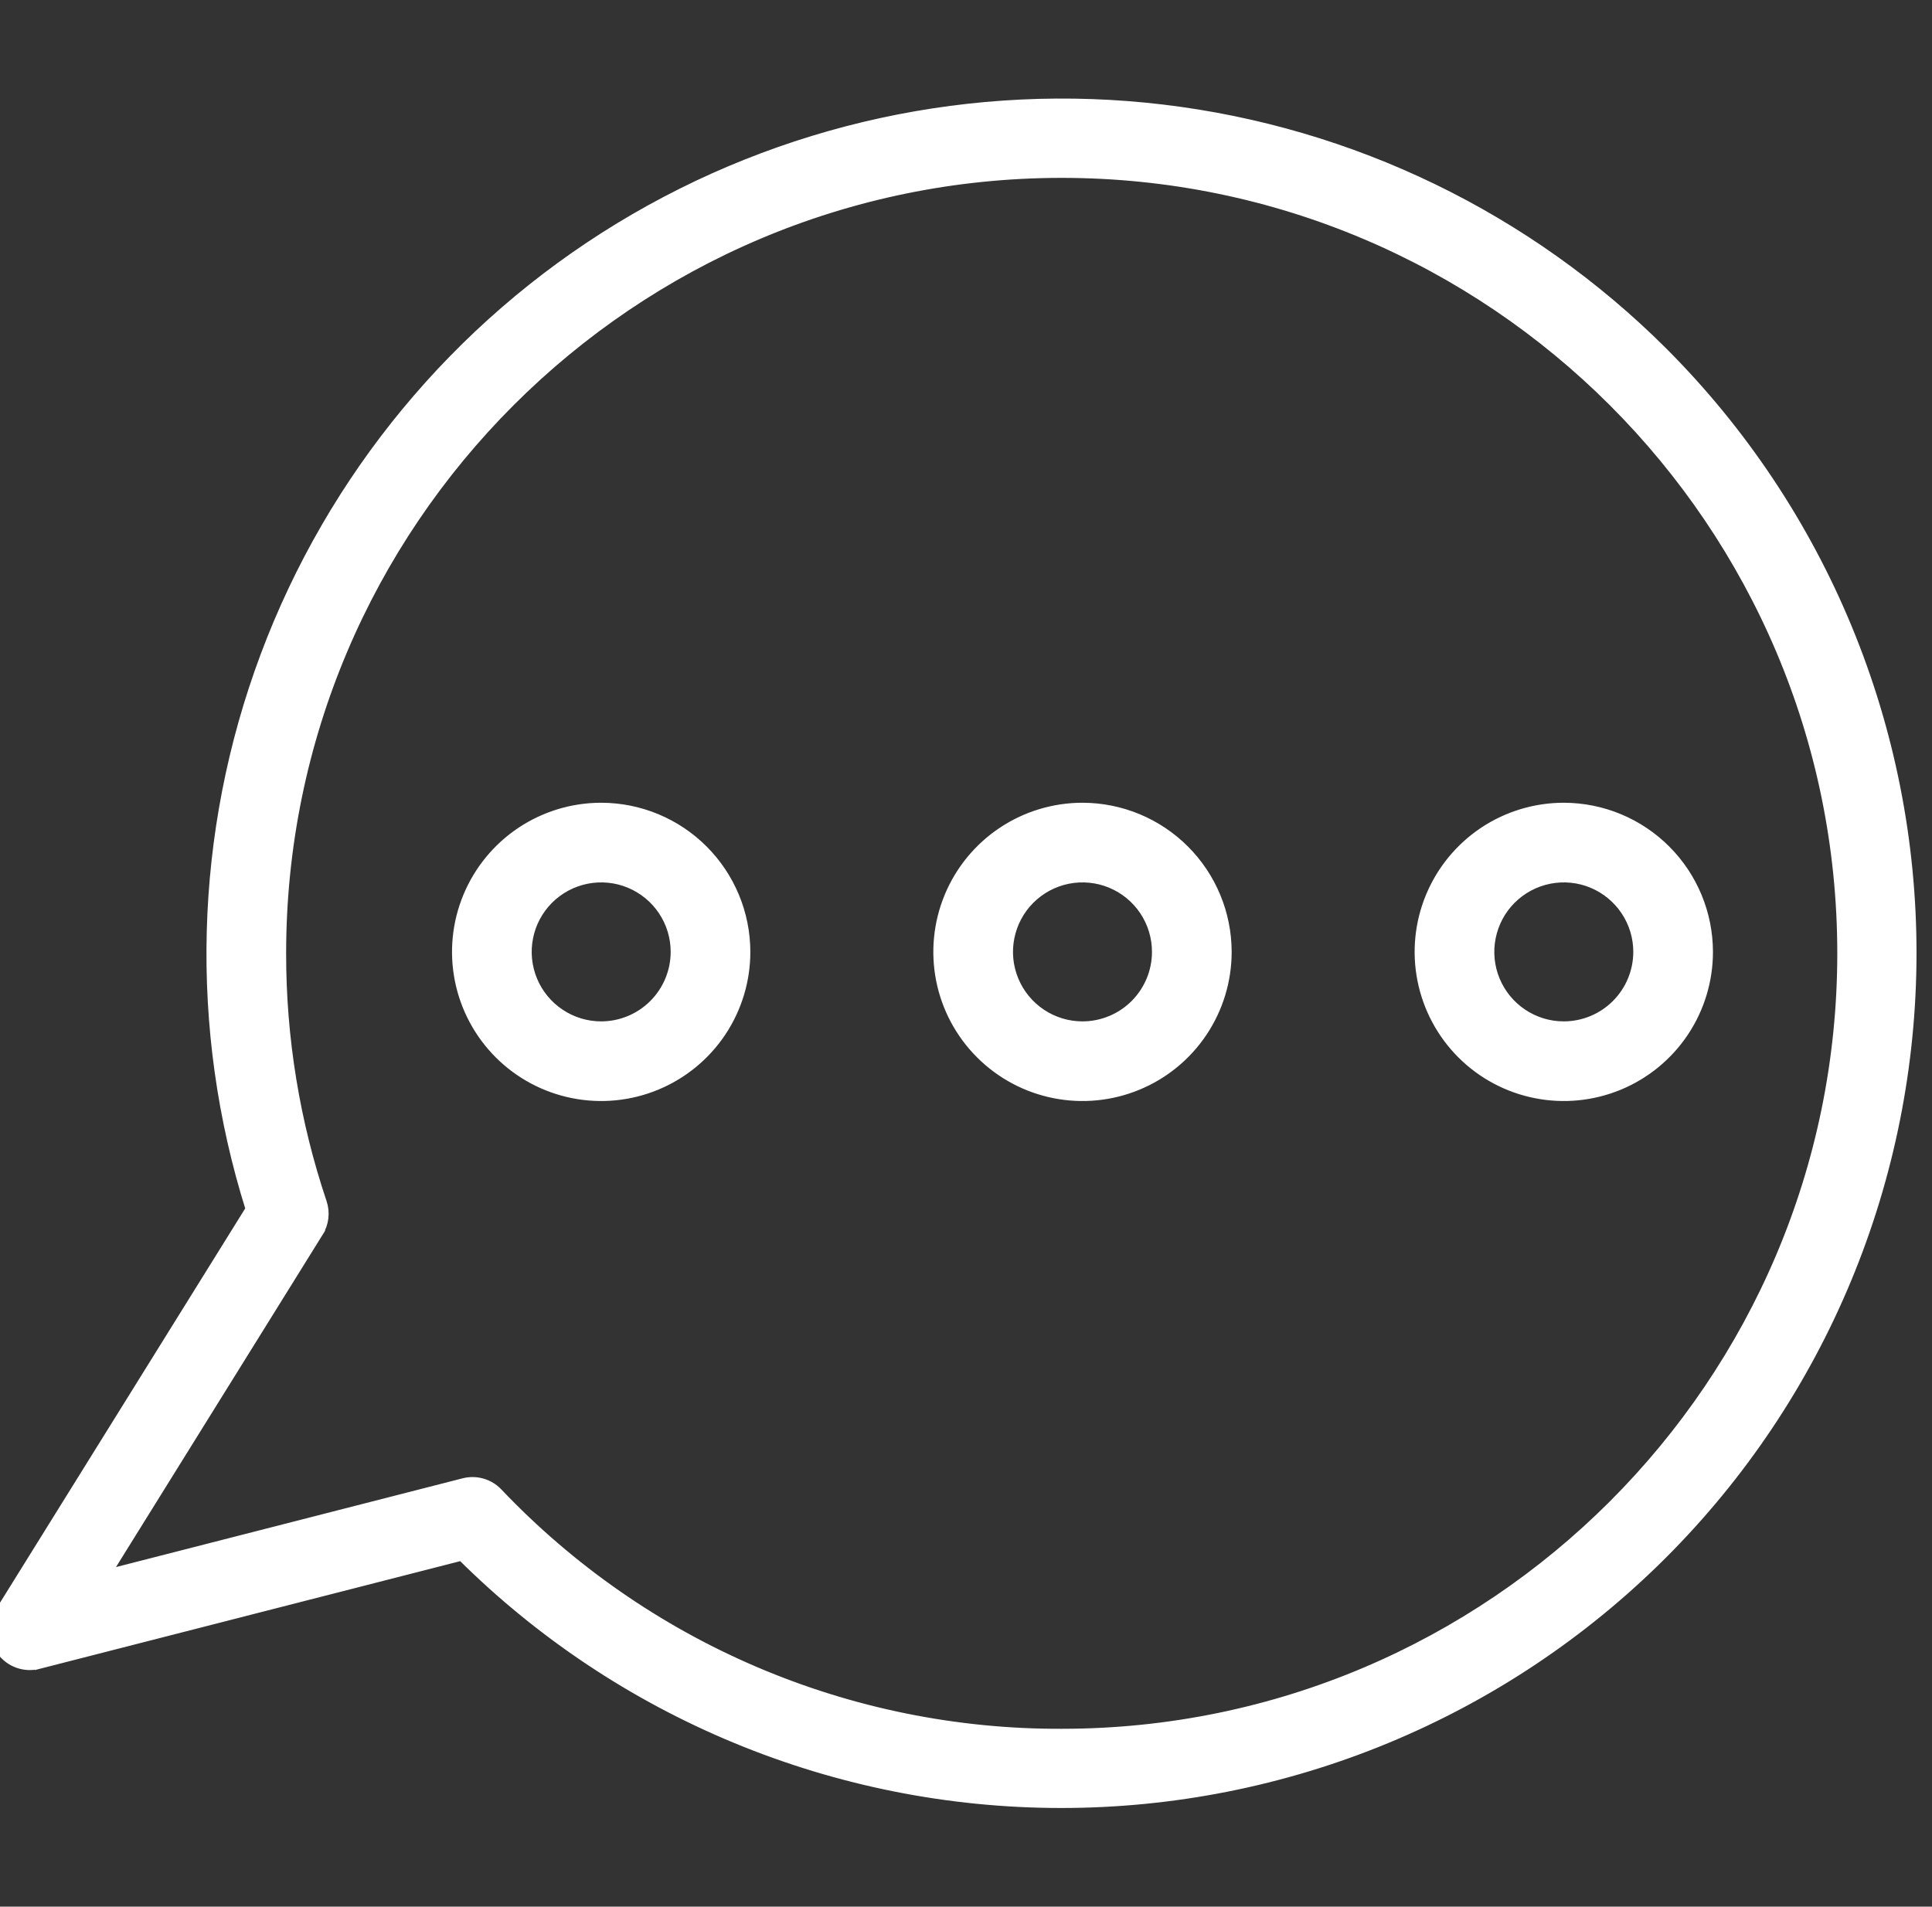 <svg width="77" height="76" viewBox="0 0 77 76" fill="none" xmlns="http://www.w3.org/2000/svg">
<rect x="0" y="0" width="77" height="76" fill="#333333" stroke="none"/>
<g clip-path="url(#clip0_818_3590)">
<path d="M66.275 14.04L66.275 14.04C60.903 8.675 53.885 5.269 46.346 4.368C38.808 3.467 31.185 5.123 24.699 9.07C18.214 13.018 13.242 19.029 10.58 26.139C7.929 33.221 7.722 40.985 9.991 48.196L0.009 64.25C-0.137 64.485 -0.21 64.759 -0.199 65.036C-0.188 65.312 -0.095 65.58 0.068 65.803C0.232 66.026 0.459 66.196 0.72 66.289C0.981 66.382 1.263 66.396 1.532 66.327L1.482 66.133L1.532 66.327L18.401 62.007C21.529 65.118 25.233 67.588 29.308 69.279C33.418 70.985 37.824 71.865 42.274 71.868C46.724 71.871 51.13 70.998 55.243 69.298C59.355 67.598 63.092 65.105 66.241 61.961C69.39 58.816 71.888 55.083 73.594 50.973C75.3 46.863 76.18 42.457 76.183 38.007C76.186 33.557 75.313 29.15 73.613 25.038C71.913 20.926 69.419 17.189 66.275 14.04ZM42.315 69.111L42.314 69.111C38.11 69.126 33.948 68.282 30.082 66.63C26.217 64.979 22.73 62.554 19.835 59.506L19.834 59.505C19.664 59.327 19.45 59.198 19.213 59.13C18.977 59.063 18.726 59.059 18.488 59.12L18.488 59.12L4.19 62.782L12.688 49.113L12.518 49.007L12.688 49.113C12.796 48.939 12.865 48.743 12.888 48.54C12.912 48.337 12.89 48.131 12.825 47.937C11.748 44.735 11.2 41.379 11.204 38.001V38C11.204 20.846 25.16 6.89 42.315 6.89C59.469 6.89 73.425 20.846 73.425 38C73.425 55.155 59.469 69.111 42.315 69.111ZM23.961 32.198H23.96C22.824 32.198 21.714 32.535 20.769 33.166C19.824 33.798 19.088 34.695 18.653 35.745C18.218 36.794 18.104 37.949 18.326 39.064C18.548 40.178 19.095 41.202 19.898 42.005C20.701 42.809 21.725 43.356 22.84 43.577C23.954 43.799 25.109 43.685 26.159 43.25C27.208 42.816 28.106 42.079 28.737 41.135C29.368 40.19 29.705 39.079 29.705 37.943V37.943C29.703 36.42 29.097 34.96 28.02 33.883C26.944 32.806 25.484 32.2 23.961 32.198ZM43.143 32.198H43.143C42.007 32.198 40.896 32.535 39.951 33.166C39.006 33.798 38.27 34.695 37.835 35.745C37.401 36.794 37.287 37.949 37.508 39.064C37.73 40.178 38.277 41.202 39.081 42.005C39.884 42.809 40.908 43.356 42.022 43.577C43.136 43.799 44.291 43.685 45.341 43.25C46.391 42.816 47.288 42.079 47.919 41.135C48.551 40.19 48.888 39.079 48.888 37.943V37.943C48.886 36.42 48.28 34.96 47.203 33.883C46.126 32.806 44.666 32.2 43.143 32.198ZM62.325 32.198H62.325C61.189 32.198 60.078 32.535 59.133 33.166C58.189 33.798 57.453 34.695 57.018 35.745C56.583 36.794 56.469 37.95 56.691 39.064C56.913 40.178 57.46 41.202 58.263 42.005C59.066 42.809 60.09 43.356 61.205 43.577C62.319 43.799 63.474 43.685 64.524 43.25C65.573 42.816 66.471 42.079 67.102 41.135C67.733 40.19 68.07 39.079 68.07 37.943V37.943C68.068 36.42 67.462 34.96 66.385 33.883C65.308 32.806 63.848 32.2 62.325 32.198ZM23.96 40.913C23.373 40.913 22.799 40.739 22.311 40.412C21.822 40.086 21.442 39.622 21.217 39.08C20.992 38.537 20.933 37.94 21.048 37.364C21.162 36.788 21.445 36.258 21.86 35.843C22.276 35.428 22.805 35.145 23.381 35.03C23.957 34.916 24.554 34.974 25.097 35.199C25.639 35.424 26.103 35.805 26.43 36.293C26.756 36.781 26.93 37.355 26.93 37.943C26.929 38.73 26.616 39.485 26.059 40.042C25.503 40.599 24.748 40.912 23.96 40.913ZM43.142 40.913C42.555 40.913 41.981 40.739 41.493 40.412C41.005 40.086 40.624 39.622 40.399 39.08C40.174 38.537 40.115 37.94 40.23 37.364C40.345 36.788 40.627 36.258 41.043 35.843C41.458 35.428 41.987 35.145 42.563 35.03C43.139 34.916 43.737 34.974 44.279 35.199C44.822 35.424 45.286 35.805 45.612 36.293C45.938 36.781 46.112 37.355 46.112 37.943C46.112 38.73 45.798 39.485 45.242 40.042C44.685 40.599 43.93 40.912 43.142 40.913ZM62.325 40.913C61.737 40.913 61.163 40.739 60.675 40.412C60.187 40.086 59.806 39.622 59.581 39.079C59.357 38.537 59.298 37.94 59.413 37.364C59.527 36.788 59.81 36.258 60.225 35.843C60.641 35.428 61.17 35.145 61.746 35.03C62.322 34.916 62.919 34.974 63.462 35.199C64.004 35.424 64.468 35.805 64.794 36.293C65.121 36.781 65.295 37.355 65.295 37.943C65.294 38.73 64.981 39.485 64.424 40.042C63.867 40.599 63.112 40.912 62.325 40.913Z" fill="white" stroke="white" stroke-width="0.4"/>
</g>
<defs>
<clipPath id="clip0_818_3590">
<rect width="77" height="76" fill="white"/>
</clipPath>
</defs>
</svg>
